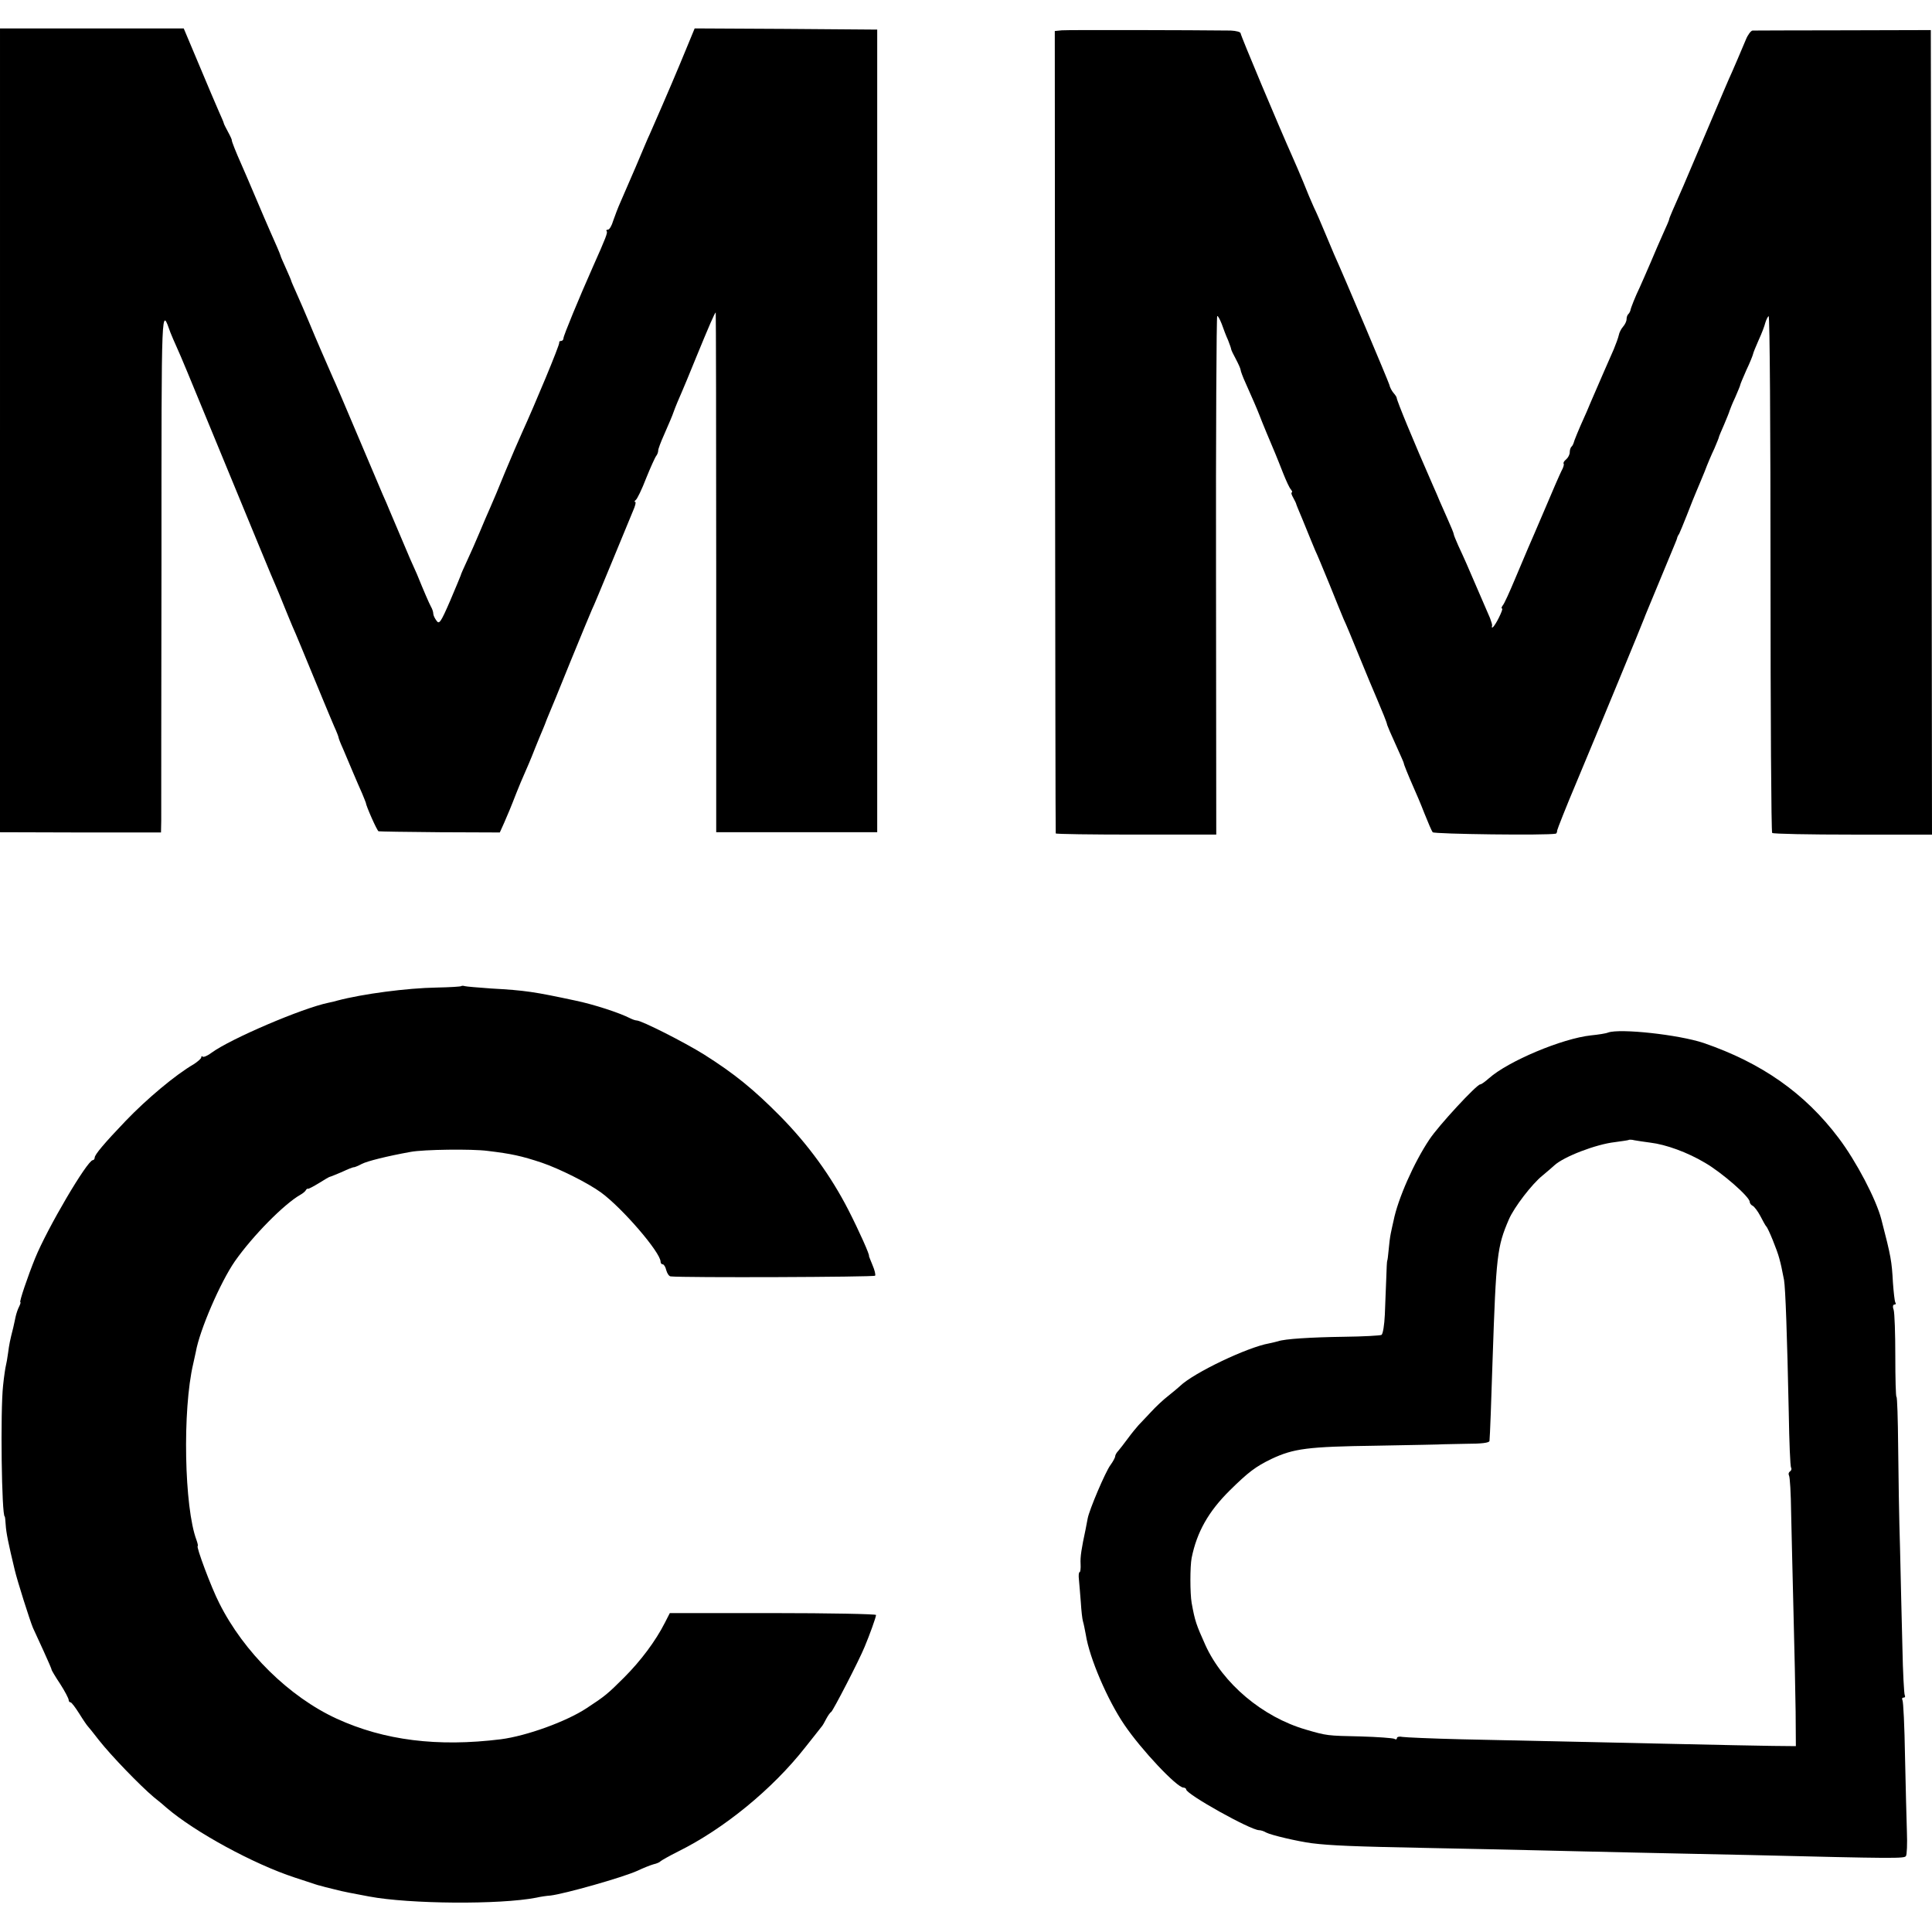 <?xml version="1.0" standalone="no"?>
<!DOCTYPE svg PUBLIC "-//W3C//DTD SVG 20010904//EN"
 "http://www.w3.org/TR/2001/REC-SVG-20010904/DTD/svg10.dtd">
<svg version="1.0" xmlns="http://www.w3.org/2000/svg"
 width="816pt" height="816pt" viewBox="0 0 816 816"
 preserveAspectRatio="xMidYMid meet">
<g transform="translate(0,816) scale(0.1,-0.1)"
fill="#000000" stroke="none">
<path d="M0 6343 l0 -1698 340 -1 340 0 1 50 c0 28 0 524 1 1101 0 1110 -1
1067 38 960 4 -11 17 -40 28 -65 12 -25 64 -151 117 -280 220 -533 287 -697
300 -725 7 -16 23 -55 35 -85 12 -30 28 -68 35 -85 13 -28 48 -114 127 -305
17 -41 39 -94 49 -117 11 -24 19 -45 19 -48 0 -3 8 -24 19 -48 10 -23 28 -67
41 -97 13 -30 30 -71 39 -90 8 -19 15 -37 16 -40 1 -14 48 -120 54 -121 3 -1
120 -3 259 -4 l253 -1 18 40 c17 39 32 75 36 86 4 11 26 66 34 85 30 69 42 96
61 145 12 30 27 66 33 80 6 14 11 27 12 30 1 3 6 16 12 30 6 14 48 115 92 225
45 110 86 209 91 220 6 11 43 101 84 200 41 99 81 197 90 218 9 20 13 37 9 37
-5 0 -3 4 2 8 6 4 26 45 44 92 19 47 38 89 43 95 4 5 8 15 8 22 0 7 11 36 24
65 21 48 37 85 41 98 5 15 27 68 35 85 5 11 32 76 60 145 53 129 79 190 83
190 1 0 2 -494 2 -1098 l0 -1097 340 0 340 0 0 1695 0 1695 -386 3 -385 2 -38
-92 c-32 -78 -75 -180 -151 -353 -8 -16 -34 -79 -60 -140 -26 -60 -55 -127
-65 -150 -10 -22 -23 -57 -30 -77 -6 -21 -16 -38 -22 -38 -6 0 -9 -3 -6 -6 6
-5 -3 -28 -57 -149 -60 -135 -125 -293 -125 -303 0 -7 -5 -12 -10 -12 -6 0 -9
-3 -8 -7 3 -8 -104 -264 -157 -380 -13 -28 -45 -103 -71 -165 -25 -62 -54
-131 -64 -153 -10 -22 -30 -69 -45 -105 -15 -36 -39 -90 -53 -120 -14 -30 -26
-57 -26 -60 -1 -3 -21 -52 -45 -108 -39 -90 -46 -100 -57 -84 -7 9 -14 23 -14
30 0 7 -4 20 -10 30 -8 15 -29 63 -59 137 -5 11 -18 40 -29 65 -17 40 -30 70
-87 205 -7 17 -19 46 -28 65 -8 19 -56 132 -106 250 -50 118 -97 229 -105 245
-28 64 -71 162 -101 235 -15 36 -38 89 -51 118 -13 29 -24 54 -24 56 0 2 -10
25 -22 52 -12 27 -23 51 -23 54 -2 8 -23 56 -44 103 -10 23 -38 87 -61 142
-23 55 -51 119 -61 142 -22 49 -41 97 -40 101 1 1 -6 17 -16 35 -9 17 -18 34
-18 37 0 3 -10 25 -21 50 -11 25 -49 114 -84 198 l-64 152 -388 0 -388 0 0
-1697z"/>
<path d="M4485 8032 l-30 -3 1 -1692 c1 -931 2 -1694 3 -1697 0 -3 153 -5 339
-5 l339 0 -1 1093 c-1 602 2 1095 5 1097 3 2 11 -13 19 -33 7 -20 19 -52 27
-69 7 -18 13 -35 13 -38 0 -3 9 -22 20 -42 11 -21 20 -41 20 -46 0 -4 9 -29
21 -55 26 -58 49 -111 59 -137 8 -22 45 -111 66 -160 7 -16 22 -55 34 -85 12
-30 26 -61 32 -67 6 -7 7 -13 4 -13 -4 0 -1 -10 6 -22 7 -13 13 -25 13 -28 1
-3 6 -16 12 -30 6 -14 21 -50 33 -80 12 -30 28 -68 35 -85 8 -16 35 -82 61
-145 25 -63 52 -128 59 -145 8 -16 37 -86 65 -155 28 -69 62 -150 75 -180 25
-59 42 -100 44 -112 1 -4 17 -42 36 -83 19 -42 34 -76 34 -78 -1 -3 19 -52 41
-102 10 -22 31 -71 46 -110 15 -38 31 -75 35 -80 6 -8 486 -14 520 -6 3 0 6 7
6 14 1 6 37 98 81 202 86 205 282 680 287 695 1 3 6 16 12 30 6 14 32 77 58
140 26 63 52 126 58 140 6 14 11 27 11 30 1 3 4 10 8 15 3 6 18 42 33 80 15
39 33 84 40 100 7 17 23 54 35 84 11 30 30 74 41 97 10 24 19 45 19 48 0 2 10
26 22 53 11 26 22 53 23 58 2 6 12 32 24 57 11 26 21 49 21 52 0 3 12 31 26
63 15 31 27 62 28 67 1 6 12 33 24 60 13 28 25 60 28 73 4 13 10 25 14 28 5 3
8 -486 8 -1086 0 -600 3 -1094 7 -1097 4 -4 157 -7 341 -7 l334 0 -2 1699 -3
1699 -370 -1 c-203 0 -376 -1 -383 -1 -7 -1 -20 -18 -28 -38 -26 -62 -45 -106
-59 -138 -8 -16 -55 -127 -105 -245 -50 -118 -95 -224 -100 -235 -44 -100 -60
-136 -60 -141 0 -3 -11 -29 -24 -57 -13 -29 -38 -86 -55 -127 -18 -41 -38 -88
-46 -105 -17 -35 -38 -87 -39 -97 -1 -3 -4 -10 -8 -14 -5 -4 -8 -14 -8 -22 0
-9 -7 -23 -15 -32 -8 -9 -16 -25 -18 -36 -2 -10 -12 -37 -21 -59 -18 -40 -62
-142 -98 -225 -10 -25 -23 -54 -28 -65 -21 -46 -43 -100 -44 -107 -1 -3 -4
-10 -8 -14 -5 -4 -8 -15 -8 -24 0 -10 -7 -23 -15 -30 -9 -7 -13 -15 -11 -18 3
-3 -1 -17 -9 -31 -7 -14 -39 -87 -70 -161 -32 -74 -63 -148 -71 -165 -7 -16
-32 -75 -55 -130 -23 -55 -46 -106 -52 -112 -5 -7 -7 -13 -3 -13 4 0 -3 -18
-14 -40 -18 -36 -33 -52 -28 -32 1 4 -4 18 -9 32 -15 35 -81 187 -99 229 -9
20 -24 54 -35 77 -10 23 -19 44 -19 48 0 4 -12 33 -26 64 -14 31 -29 66 -34
77 -4 11 -17 40 -28 65 -83 189 -153 359 -153 370 0 3 -6 12 -13 20 -7 8 -16
24 -18 35 -5 17 -192 460 -233 550 -7 17 -25 59 -40 95 -15 36 -35 83 -46 105
-10 22 -30 69 -44 105 -15 36 -35 83 -45 105 -59 132 -220 515 -220 524 0 6
-19 11 -42 12 -163 2 -689 3 -713 1z"/>
<path d="M1948 3995 c-2 -2 -48 -5 -103 -6 -126 -2 -314 -27 -420 -55 -5 -2
-22 -6 -37 -9 -112 -23 -415 -153 -494 -211 -17 -13 -34 -20 -38 -17 -3 4 -6
2 -6 -3 0 -5 -15 -18 -32 -29 -76 -44 -198 -146 -288 -240 -90 -94 -130 -142
-130 -154 0 -6 -4 -11 -8 -11 -23 0 -193 -289 -244 -415 -30 -74 -68 -185 -62
-185 2 0 0 -8 -5 -18 -6 -11 -12 -30 -15 -43 -3 -13 -7 -34 -10 -46 -14 -55
-17 -70 -22 -108 -3 -22 -7 -45 -9 -52 -2 -7 -8 -45 -12 -85 -12 -108 -6 -553
7 -553 1 0 3 -16 4 -35 2 -33 11 -78 38 -190 11 -47 63 -211 77 -245 5 -11 25
-55 45 -98 19 -42 35 -78 34 -80 0 -1 15 -28 36 -59 20 -31 36 -62 36 -68 0
-5 3 -10 8 -10 4 0 20 -21 37 -48 16 -26 32 -49 35 -52 3 -3 25 -30 48 -60 52
-66 173 -191 231 -240 24 -19 48 -39 54 -45 120 -103 368 -238 542 -295 39
-13 77 -25 85 -28 8 -3 20 -6 25 -7 6 -2 28 -8 50 -13 22 -6 54 -13 70 -16 17
-3 54 -10 84 -16 170 -32 552 -35 706 -5 17 4 44 8 60 9 59 7 304 76 368 105
23 11 53 23 67 27 14 3 27 9 30 13 3 3 36 22 74 41 194 96 399 264 537 440 33
41 63 80 68 86 5 5 14 21 21 35 7 13 16 26 21 29 8 6 117 216 141 275 21 50
48 125 48 134 0 4 -196 8 -436 8 l-435 0 -21 -41 c-39 -77 -102 -161 -172
-231 -69 -69 -81 -79 -159 -130 -85 -56 -253 -117 -362 -131 -267 -33 -492 -5
-693 87 -200 92 -392 280 -496 488 -34 66 -99 241 -91 241 2 0 0 11 -5 25 -52
137 -60 550 -14 745 3 14 8 36 11 50 16 92 104 295 165 383 75 107 208 242
277 281 9 5 19 13 22 18 3 6 8 9 10 7 2 -1 23 10 46 24 24 15 44 27 47 27 2 0
24 9 50 20 25 12 48 21 51 20 3 0 18 6 33 14 23 12 107 33 207 51 53 10 258
13 325 4 100 -12 142 -21 229 -50 73 -25 194 -85 250 -126 90 -66 251 -253
251 -292 0 -6 4 -11 9 -11 5 0 12 -11 15 -25 4 -14 12 -26 19 -26 53 -6 860
-3 863 3 3 4 -2 24 -11 45 -9 21 -15 38 -15 38 6 0 -42 107 -87 195 -74 144
-169 275 -288 396 -113 114 -193 179 -321 260 -85 53 -265 144 -285 144 -5 0
-17 4 -27 9 -47 24 -155 59 -232 75 -173 37 -211 43 -355 51 -55 4 -105 8
-112 10 -6 2 -13 2 -15 0z"/>
<path d="M6792 3799 c-9 -4 -42 -9 -72 -12 -122 -13 -350 -109 -431 -181 -16
-14 -32 -26 -37 -26 -15 0 -177 -175 -215 -233 -65 -97 -133 -251 -151 -342
-4 -16 -9 -41 -12 -55 -3 -14 -7 -45 -9 -70 -2 -25 -5 -45 -6 -45 -1 0 -3 -34
-4 -75 -2 -41 -4 -110 -6 -153 -2 -43 -8 -81 -14 -85 -5 -3 -76 -7 -158 -8
-140 -2 -252 -9 -279 -19 -7 -2 -24 -6 -38 -9 -91 -16 -318 -124 -376 -180 -6
-6 -28 -24 -49 -41 -21 -16 -55 -48 -74 -69 -20 -21 -43 -46 -52 -55 -8 -9
-29 -34 -45 -56 -16 -22 -35 -46 -41 -53 -7 -7 -13 -18 -13 -23 0 -5 -9 -22
-20 -37 -21 -28 -89 -188 -96 -225 -2 -12 -6 -33 -9 -47 -17 -79 -23 -116 -21
-146 1 -19 -1 -34 -4 -34 -4 0 -5 -15 -3 -32 2 -18 5 -61 8 -96 2 -34 6 -70 9
-80 3 -9 8 -35 12 -56 15 -98 92 -277 163 -381 71 -105 221 -264 249 -265 6 0
12 -4 12 -8 0 -20 272 -172 308 -172 7 0 20 -4 30 -10 21 -11 132 -37 192 -45
80 -10 179 -14 485 -20 165 -3 374 -8 465 -10 91 -2 287 -7 435 -10 149 -3
360 -8 470 -10 613 -15 649 -15 655 -4 4 5 6 52 4 102 -2 51 -5 194 -8 319 -2
125 -7 232 -11 238 -3 5 -1 10 5 10 6 0 8 4 5 10 -3 5 -8 96 -10 202 -3 106
-7 294 -10 418 -4 124 -7 318 -8 432 -1 115 -4 208 -7 208 -3 0 -5 78 -5 173
0 94 -3 182 -7 195 -5 13 -3 22 3 22 6 0 8 4 4 9 -3 6 -7 43 -10 83 -5 92 -8
110 -49 268 -22 85 -106 245 -180 343 -143 190 -326 318 -571 402 -105 35
-352 62 -403 44z m178 -465 c67 -8 157 -41 231 -85 71 -41 189 -144 189 -165
0 -6 6 -14 13 -17 6 -3 21 -22 32 -43 11 -22 22 -41 25 -44 8 -7 46 -100 55
-135 8 -30 9 -35 20 -91 6 -36 13 -228 20 -562 2 -122 6 -226 10 -231 3 -5 1
-12 -5 -16 -6 -4 -7 -11 -4 -17 4 -6 8 -76 9 -157 2 -80 6 -270 10 -421 4
-151 8 -340 9 -420 l1 -145 -100 1 c-55 1 -233 4 -395 8 -289 6 -465 10 -920
20 -124 3 -235 8 -247 10 -13 3 -23 0 -23 -5 0 -6 -5 -7 -11 -3 -6 3 -70 8
-142 10 -142 3 -143 3 -232 29 -182 53 -350 194 -424 357 -39 87 -44 101 -58
178 -7 41 -7 154 0 190 22 109 71 196 161 285 79 78 110 101 176 133 94 44
151 52 445 56 154 3 280 5 280 6 0 0 44 1 98 2 64 0 97 4 98 12 2 19 8 176 13
341 15 443 19 479 69 595 22 51 98 150 142 185 20 17 43 36 50 43 40 37 176
89 255 98 30 4 57 8 58 9 2 2 14 2 25 -1 12 -2 42 -7 67 -10z"/>
</g>
</svg>
